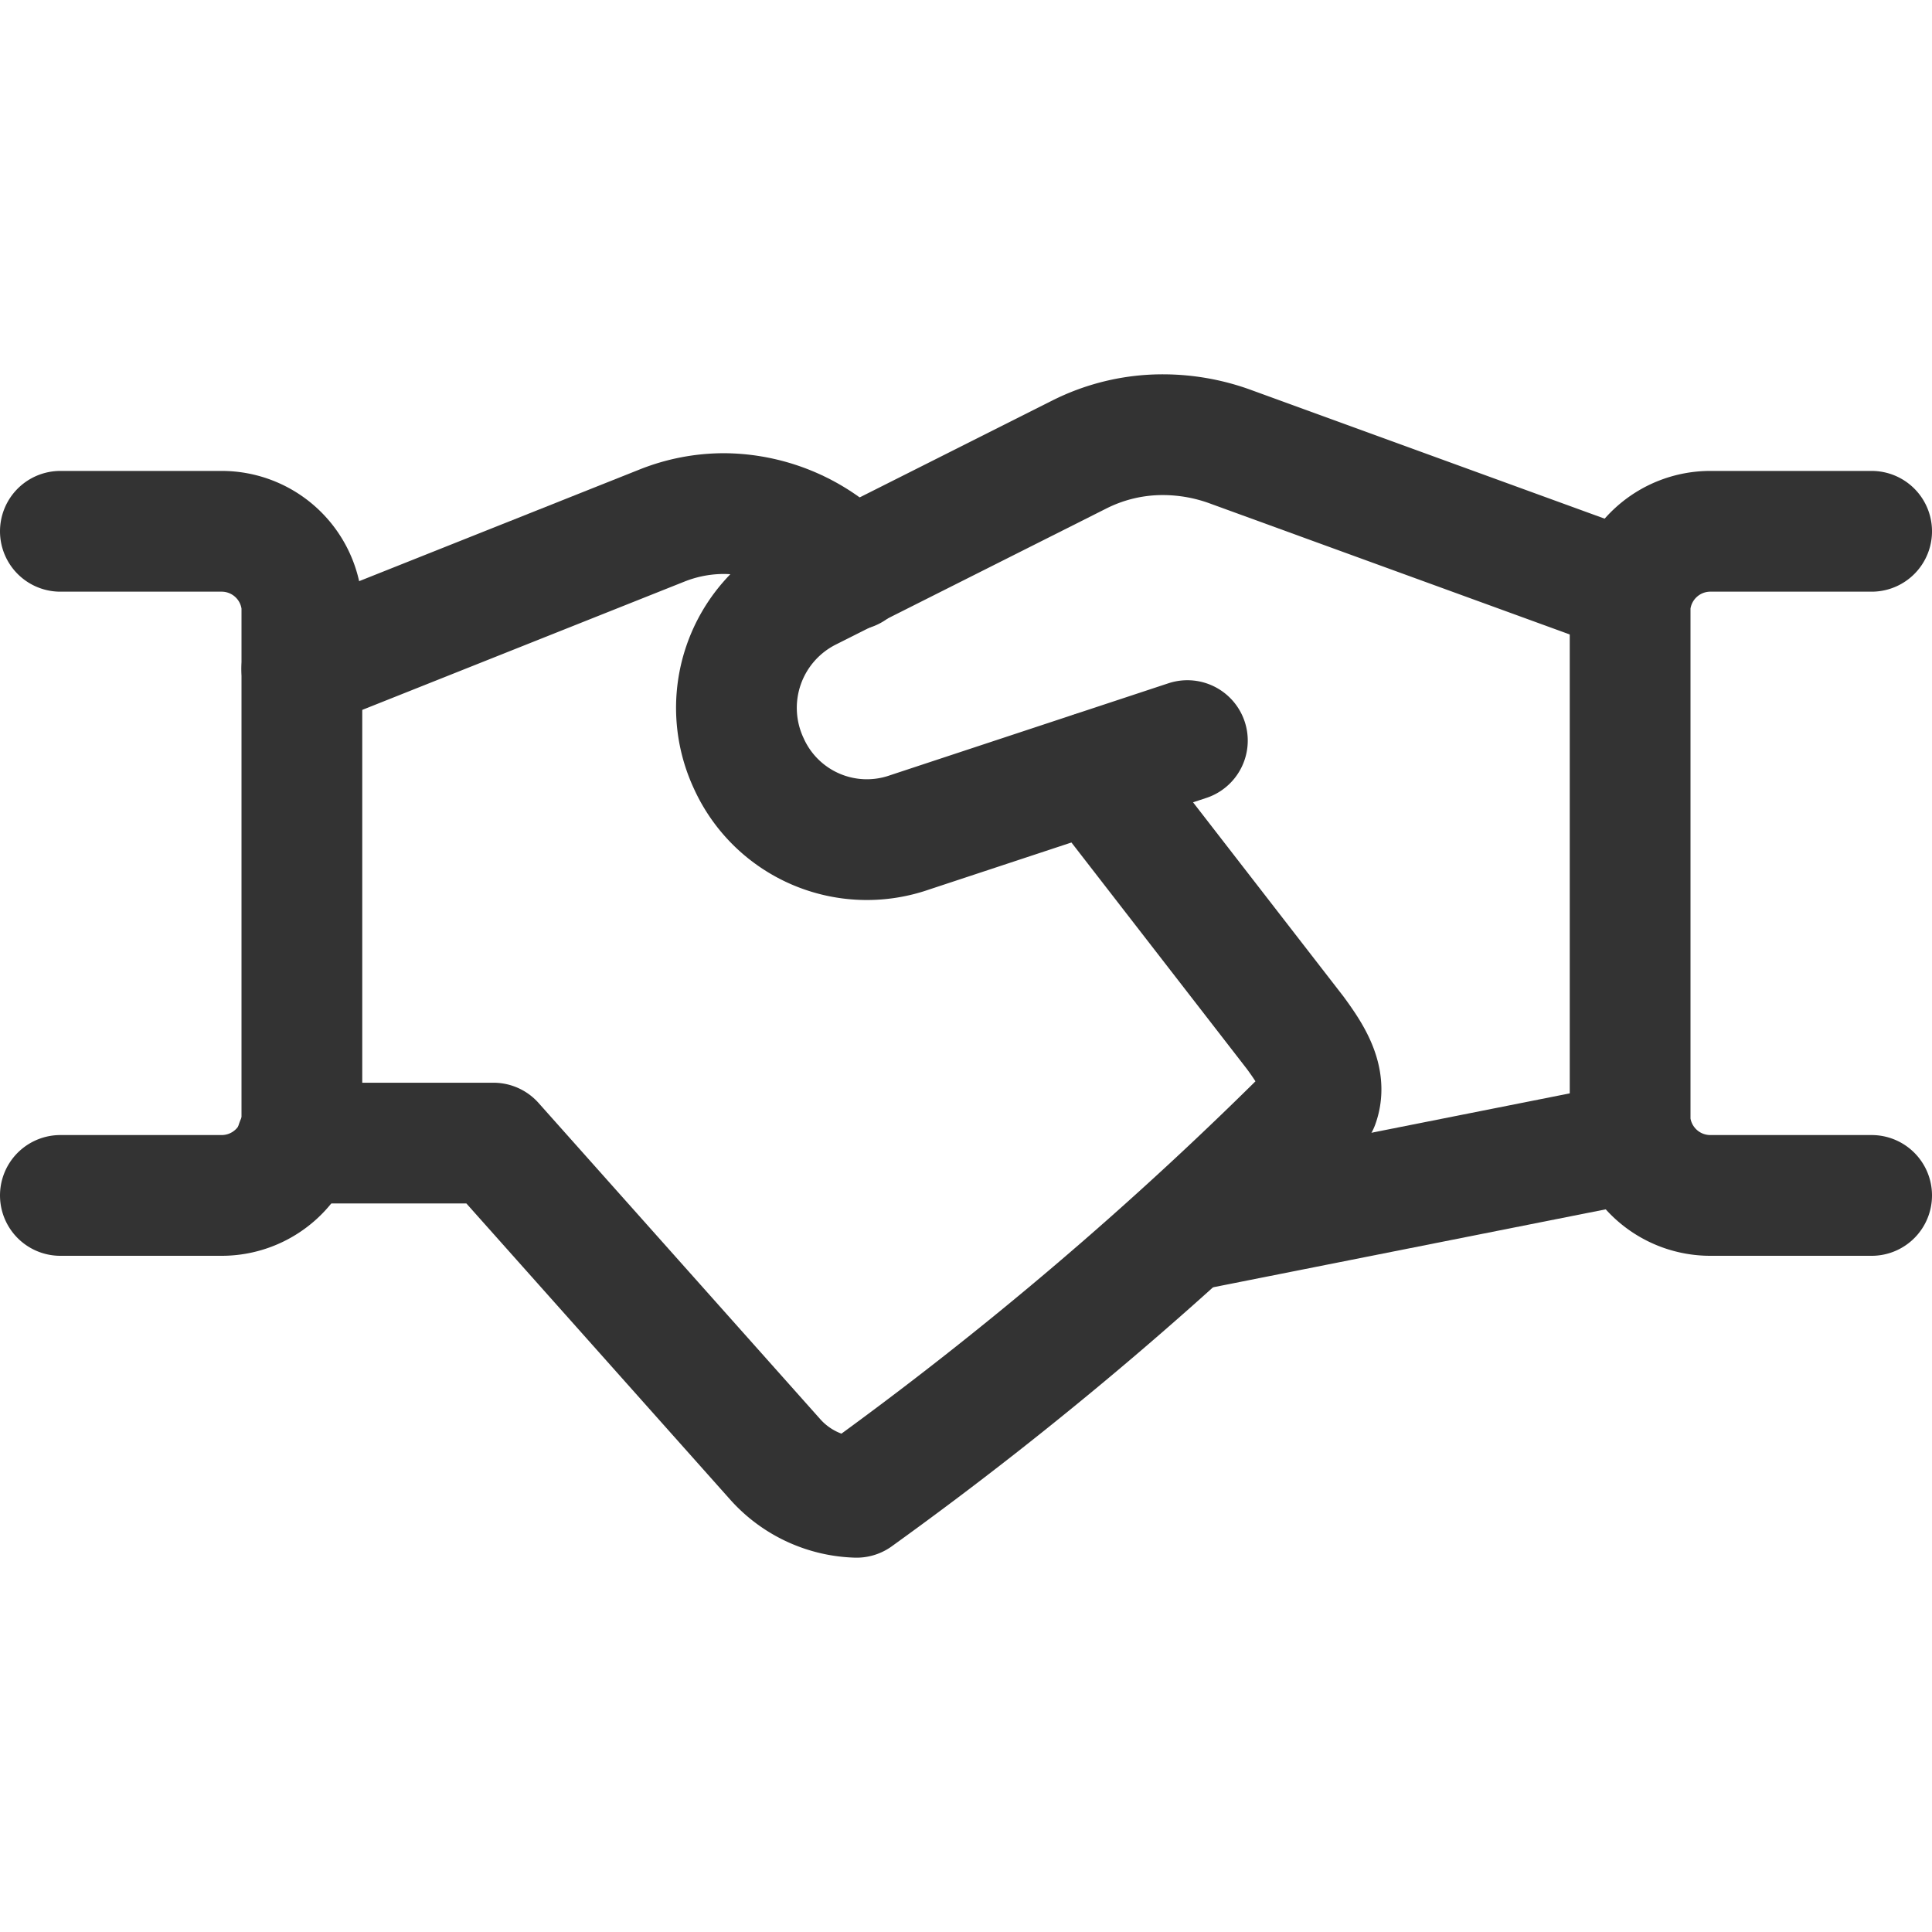 <?xml version="1.0" encoding="UTF-8"?> <svg xmlns="http://www.w3.org/2000/svg" viewBox="0 0 24 24" id="Business-Deal-Handshake--Streamline-Streamline-3.0" height="24" width="24"><desc> Business Deal Handshake Streamline Icon: https://streamlinehq.com </desc><g><g><path d="m20.29 14.19 -5.54 1.1" fill="none" stroke="#333333" stroke-linecap="round" stroke-linejoin="round" stroke-width="1.5"></path><path d="M3.68 14.2h2.45l3.51 3.94a1.41 1.41 0 0 0 1 0.46 46.18 46.18 0 0 0 5.74 -4.89c0.11 -0.31 -0.1 -0.62 -0.29 -0.88l-2.51 -3.24" fill="none" stroke="#333333" stroke-linecap="round" stroke-linejoin="round" stroke-width="1.5"></path><path d="m10.58 7.08 -0.35 -0.3A2.16 2.16 0 0 0 9 6.38a2.08 2.08 0 0 0 -0.78 0.15L3.75 8.31" fill="none" stroke="#333333" stroke-linecap="round" stroke-linejoin="round" stroke-width="1.5"></path><path d="M0.75 6.6h2a1 1 0 0 1 1 0.92v6.42a1 1 0 0 1 -1 0.91h-2" fill="none" stroke="#333333" stroke-linecap="round" stroke-linejoin="round" stroke-width="1.5"></path><path d="M23.25 14.85h-2a1 1 0 0 1 -1 -0.91V7.52a1 1 0 0 1 1 -0.92h2" fill="none" stroke="#333333" stroke-linecap="round" stroke-linejoin="round" stroke-width="1.5"></path></g><path d="m14.75 9.2 -3.45 1.14a1.61 1.61 0 0 1 -2 -0.86 1.63 1.63 0 0 1 0.74 -2.14l3.36 -1.69a2.3 2.3 0 0 1 1.06 -0.25 2.45 2.45 0 0 1 0.8 0.14l5 1.82" fill="none" stroke="#333333" stroke-linecap="round" stroke-linejoin="round" stroke-width="1.5"></path></g></svg> 